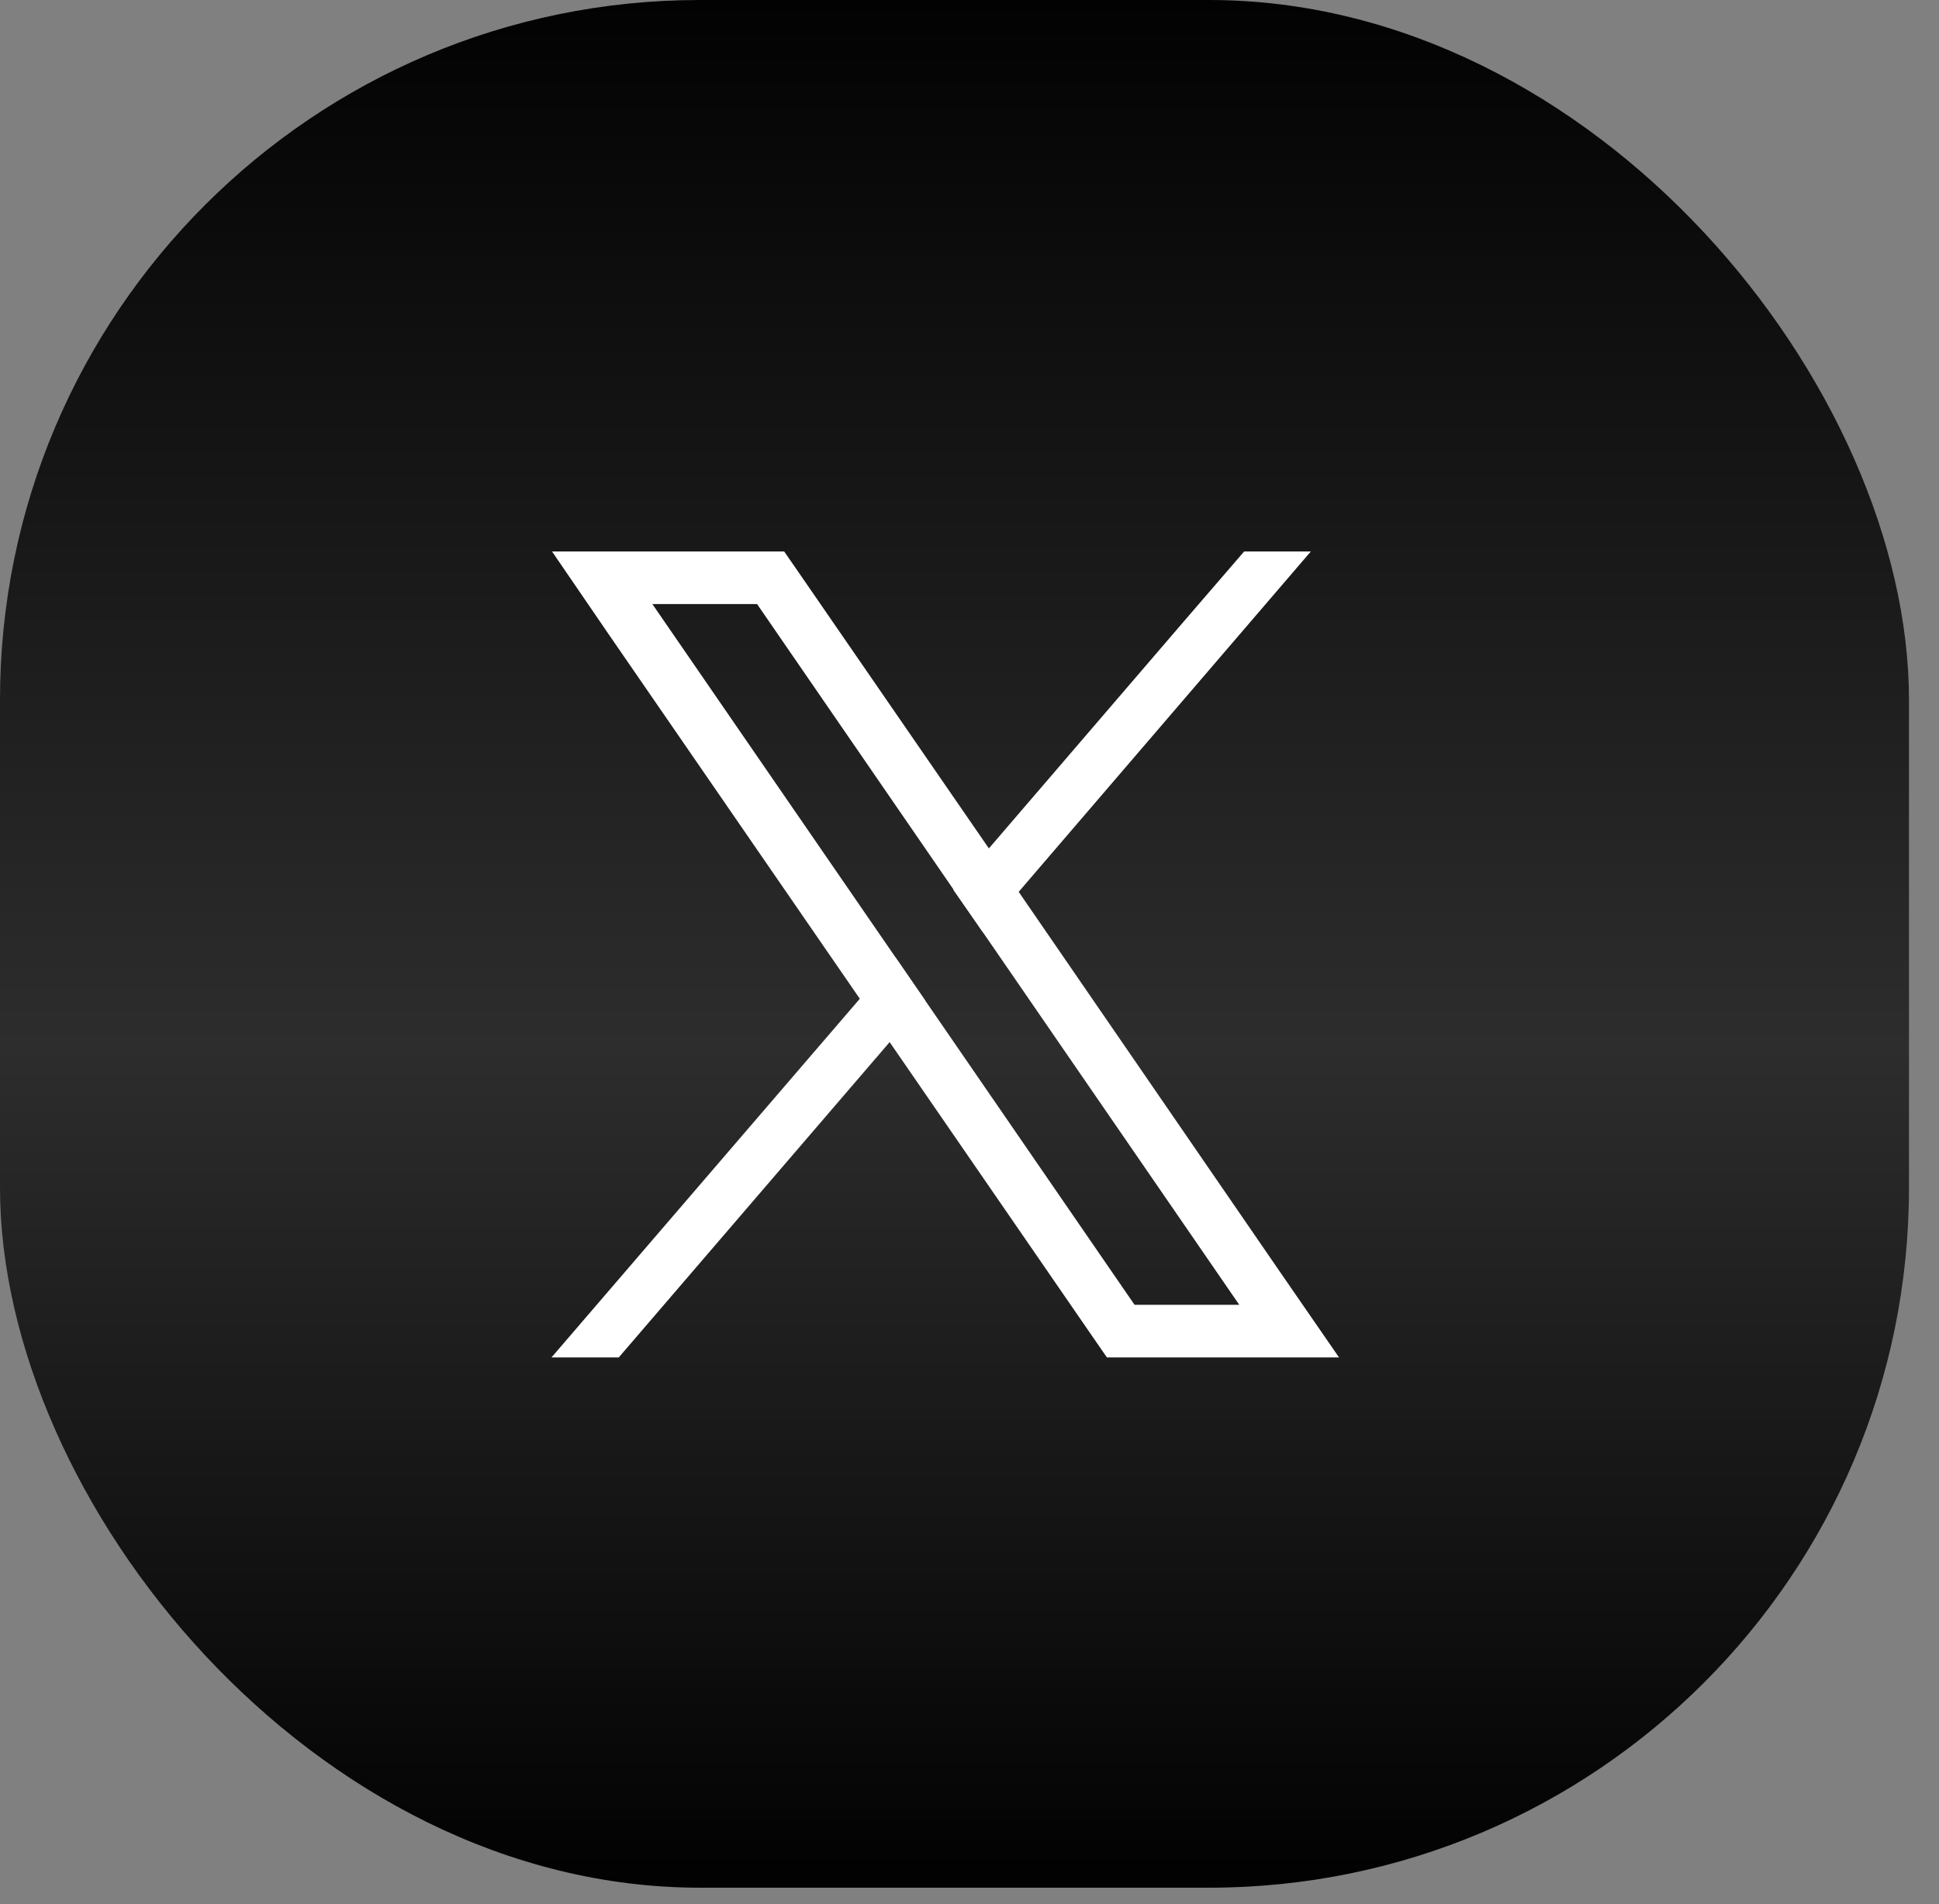 <svg width="56" height="55" viewBox="0 0 56 55" fill="none" xmlns="http://www.w3.org/2000/svg">
<rect x="0" y="0" width="56" height="55" fill="#808080" stroke="none"/>
<rect width="55.133" height="54.521" rx="20.215" fill="url(#paint0_linear_3582_1626)"/>
<path d="M37.029 36.825L29.415 25.75L28.554 24.496L23.102 16.585L22.648 15.928H15.943L17.572 18.309L24.825 28.836L25.687 30.089L31.514 38.548L31.969 39.206H38.673L37.029 36.825ZM32.767 37.686L26.721 28.898L25.859 27.645L18.841 17.447H21.865L27.535 25.687L28.397 26.94L35.791 37.686H32.767Z" fill="white"/>
<path d="M25.859 27.645L26.721 28.898L25.702 30.089L17.87 39.206H15.927L24.841 28.836L25.859 27.645Z" fill="white"/>
<path d="M37.858 15.928L29.415 25.765L28.397 26.94L27.535 25.703L28.553 24.512L34.271 17.854L35.932 15.928H37.858Z" fill="white"/>
<defs>
<linearGradient id="paint0_linear_3582_1626" x1="27.567" y1="0" x2="27.567" y2="54.521" gradientUnits="userSpaceOnUse">
<stop stop-color="#020202"/>
<stop offset="0.555" stop-color="#2D2D2D"/>
<stop offset="1" stop-color="#010101"/>
</linearGradient>
</defs>
</svg>

